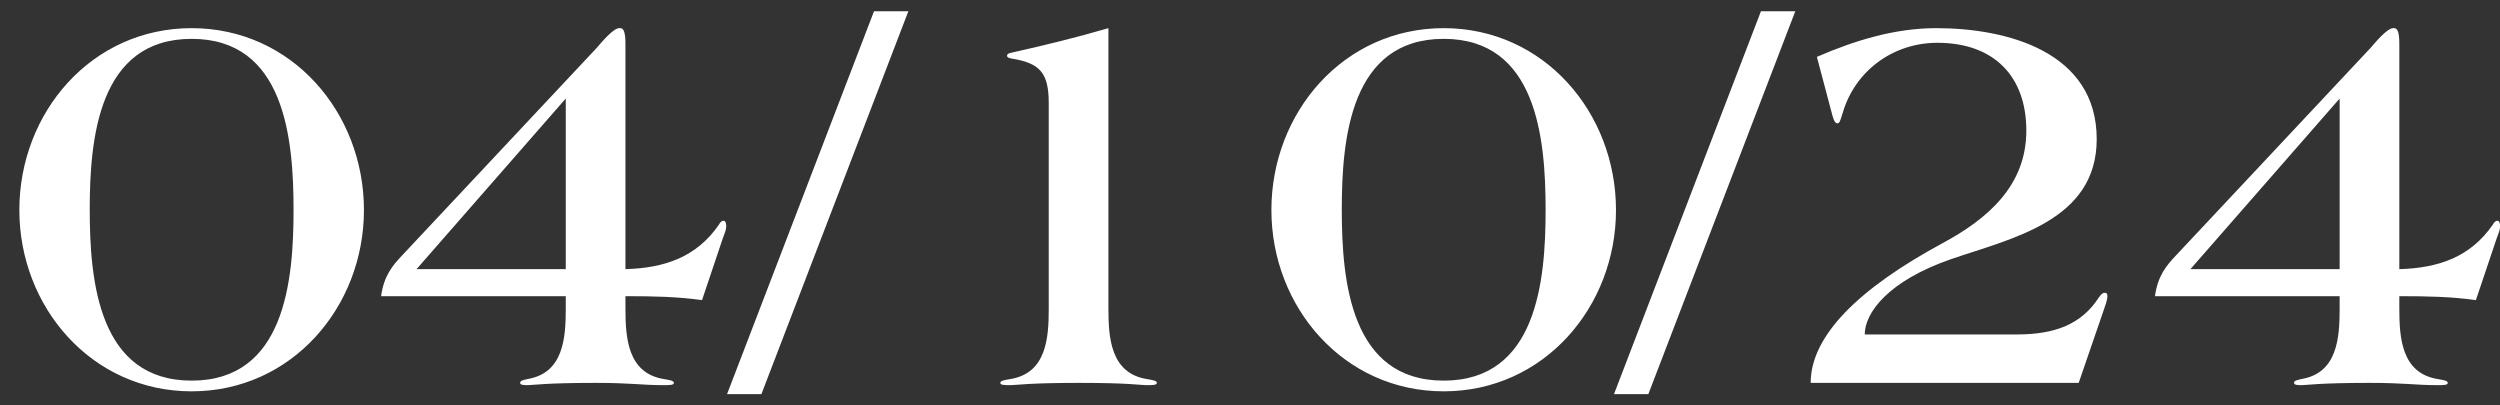 <?xml version="1.0" encoding="UTF-8"?> <svg xmlns="http://www.w3.org/2000/svg" width="111" height="18" viewBox="0 0 111 18" fill="none"><rect x="0" y="0" width="111" height="18" fill="#333333" stroke="none"/><path d="M16.159 9.325C16.159 13.625 12.959 17.375 8.509 17.375C4.059 17.375 0.859 13.625 0.859 9.325C0.859 5 4.059 1.25 8.509 1.25C12.959 1.25 16.159 5 16.159 9.325ZM13.034 9.325C13.034 6.125 12.634 1.725 8.509 1.725C4.384 1.725 3.984 6.125 3.984 9.3C3.984 12.5 4.384 16.9 8.509 16.9C12.634 16.9 13.034 12.5 13.034 9.325ZM32.245 10.05C32.245 10.2 32.17 10.375 32.095 10.575L31.17 13.325C30.095 13.175 29.07 13.15 27.77 13.15V13.7C27.77 15 27.87 16.55 29.445 16.825C29.745 16.875 29.92 16.9 29.92 17C29.92 17.1 29.745 17.1 29.445 17.1C28.445 17.1 28.07 17 26.445 17C24.195 17 23.67 17.1 23.445 17.1C23.27 17.1 23.095 17.1 23.095 17C23.095 16.9 23.22 16.875 23.445 16.825C25.02 16.55 25.12 15 25.12 13.7V13.15H16.92C17.045 12.25 17.42 11.8 17.845 11.35L26.495 2.125C26.67 1.925 27.22 1.25 27.495 1.25H27.545C27.695 1.25 27.77 1.45 27.77 1.95V11.95C29.495 11.9 30.92 11.425 31.92 9.975C31.97 9.875 32.045 9.8 32.12 9.8C32.22 9.8 32.245 9.925 32.245 10.05ZM25.12 11.95V4.375L18.495 11.95H25.12ZM40.331 0.5L33.806 17.5H32.281L38.806 0.5H40.331ZM51.364 17C51.364 17.1 51.189 17.1 50.889 17.1C50.614 17.1 50.189 17 47.889 17C45.664 17 45.114 17.1 44.889 17.1C44.589 17.1 44.414 17.1 44.414 17C44.414 16.9 44.589 16.875 44.889 16.825C46.464 16.55 46.564 15 46.564 13.7V4.575C46.564 3.225 46.164 2.8 44.914 2.6C44.789 2.575 44.714 2.55 44.714 2.475C44.714 2.4 44.764 2.375 44.864 2.35C46.314 2.025 47.764 1.675 49.214 1.25V13.7C49.214 15 49.314 16.55 50.889 16.825C51.189 16.875 51.364 16.9 51.364 17ZM71.75 9.325C71.75 13.625 68.55 17.375 64.1 17.375C59.65 17.375 56.45 13.625 56.45 9.325C56.45 5 59.65 1.25 64.1 1.25C68.55 1.25 71.75 5 71.75 9.325ZM68.625 9.325C68.625 6.125 68.225 1.725 64.1 1.725C59.975 1.725 59.575 6.125 59.575 9.3C59.575 12.5 59.975 16.9 64.1 16.9C68.225 16.9 68.625 12.5 68.625 9.325ZM79.711 0.5L73.186 17.5H71.661L78.186 0.5H79.711ZM93.569 13.15C93.569 13.325 93.469 13.575 93.394 13.8L92.294 17H80.394C80.394 14.9 82.544 12.8 86.244 10.8C88.244 9.725 89.969 8.25 89.969 5.8C89.969 3.375 88.519 1.9 86.019 1.9C84.044 1.9 82.369 3.15 81.819 5C81.694 5.425 81.669 5.475 81.569 5.475C81.444 5.475 81.369 5.175 81.319 4.975L80.669 2.525C82.344 1.8 84.119 1.25 85.969 1.25C89.119 1.25 93.094 2.3 93.094 6.175C93.094 9.8 89.344 10.575 86.644 11.5C83.819 12.475 82.794 13.9 82.794 14.85H89.544C91.244 14.85 92.419 14.4 93.194 13.2C93.269 13.1 93.344 13 93.444 13C93.519 13 93.569 13.025 93.569 13.15ZM111.005 10.05C111.005 10.2 110.93 10.375 110.855 10.575L109.93 13.325C108.855 13.175 107.83 13.15 106.53 13.15V13.7C106.53 15 106.63 16.55 108.205 16.825C108.505 16.875 108.68 16.9 108.68 17C108.68 17.1 108.505 17.1 108.205 17.1C107.205 17.1 106.83 17 105.205 17C102.955 17 102.43 17.1 102.205 17.1C102.03 17.1 101.855 17.1 101.855 17C101.855 16.9 101.98 16.875 102.205 16.825C103.78 16.55 103.88 15 103.88 13.7V13.15H95.68C95.805 12.25 96.18 11.8 96.605 11.35L105.255 2.125C105.43 1.925 105.98 1.25 106.255 1.25H106.305C106.455 1.25 106.53 1.45 106.53 1.95V11.95C108.255 11.9 109.68 11.425 110.68 9.975C110.73 9.875 110.805 9.8 110.88 9.8C110.98 9.8 111.005 9.925 111.005 10.05ZM103.88 11.95V4.375L97.255 11.95H103.88Z" fill="white"></path></svg> 